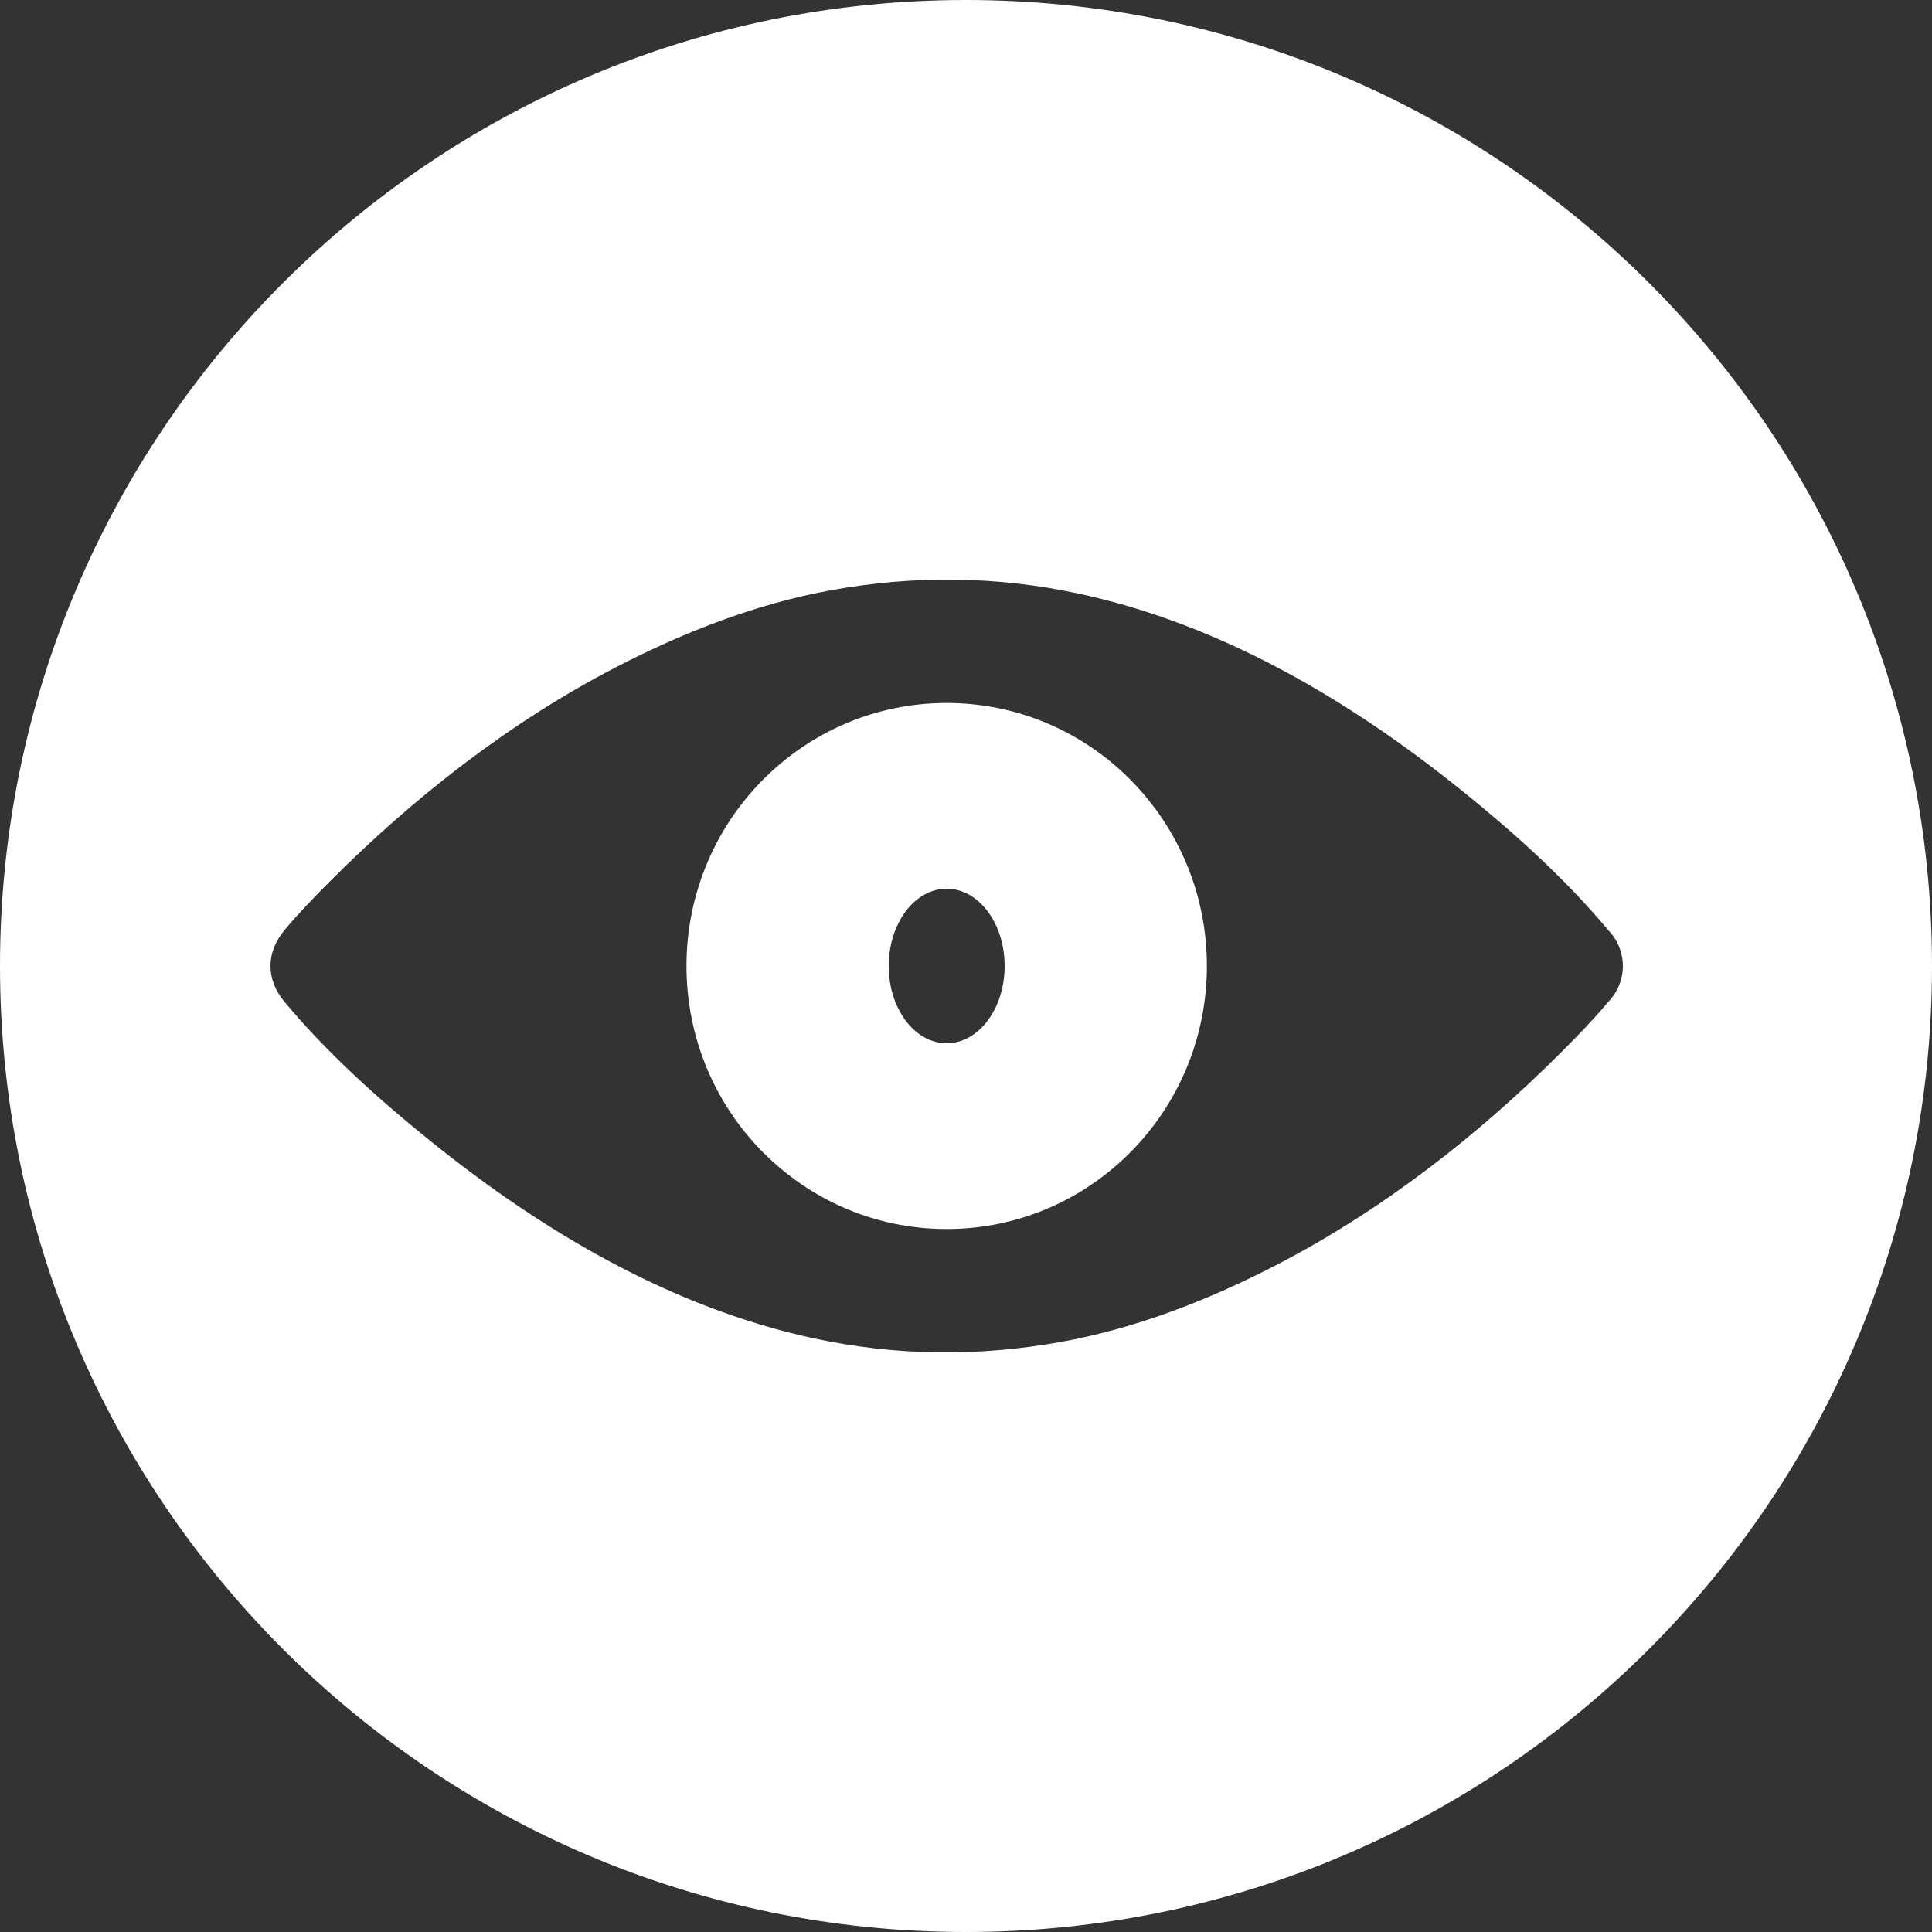 <svg width="50" height="50" viewBox="0 0 50 50" fill="none" xmlns="http://www.w3.org/2000/svg">
<rect x="0" y="0" width="50" height="50" fill="#333333" stroke="none"/>
<path fill-rule="evenodd" clip-rule="evenodd" d="M0 25C0 11.193 11.193 0 25 0C38.807 0 50 11.193 50 25C50 38.807 38.807 50 25 50C11.193 50 0 38.807 0 25ZM41.998 24.934C41.997 24.919 41.995 24.905 41.994 24.891L41.994 24.882L41.993 24.869C41.992 24.858 41.99 24.848 41.989 24.837C41.987 24.825 41.986 24.812 41.984 24.8C41.983 24.799 41.983 24.797 41.983 24.796C41.94 24.522 41.812 24.266 41.617 24.069C40.501 22.731 39.172 21.54 37.822 20.453C34.913 18.11 31.586 16.151 27.914 15.362C25.792 14.906 23.656 14.886 21.523 15.272C19.582 15.623 17.712 16.352 15.961 17.257C13.221 18.672 10.719 20.623 8.538 22.811C8.135 23.215 7.733 23.628 7.366 24.068C6.878 24.653 6.878 25.346 7.366 25.931C8.483 27.269 9.811 28.459 11.162 29.547C14.071 31.89 17.398 33.849 21.07 34.638C23.192 35.094 25.328 35.114 27.461 34.728C29.402 34.377 31.272 33.648 33.023 32.743C35.763 31.328 38.266 29.377 40.446 27.19C40.85 26.785 41.251 26.372 41.618 25.932C41.813 25.734 41.941 25.478 41.984 25.204C41.984 25.203 41.984 25.203 41.984 25.202C41.984 25.201 41.984 25.2 41.984 25.2L41.986 25.187C41.987 25.182 41.988 25.176 41.988 25.171C41.989 25.168 41.989 25.166 41.989 25.163L41.99 25.154C41.992 25.146 41.993 25.139 41.993 25.131L41.994 25.121L41.995 25.109L41.997 25.09C41.997 25.085 41.997 25.08 41.998 25.075C41.998 25.072 41.998 25.069 41.998 25.066C41.999 25.044 42 25.022 42 25C42 24.982 41.999 24.965 41.998 24.948L41.998 24.934ZM24.5 31.807C20.78 31.807 17.766 28.76 17.766 25C17.766 21.241 20.78 18.193 24.5 18.193C28.219 18.193 31.234 21.24 31.234 25C31.234 28.76 28.219 31.807 24.5 31.807ZM26 25C26 26.105 25.328 27 24.5 27C23.672 27 23 26.105 23 25C23 23.895 23.672 23 24.5 23C25.328 23 26 23.895 26 25Z" fill="white"/>
</svg>
